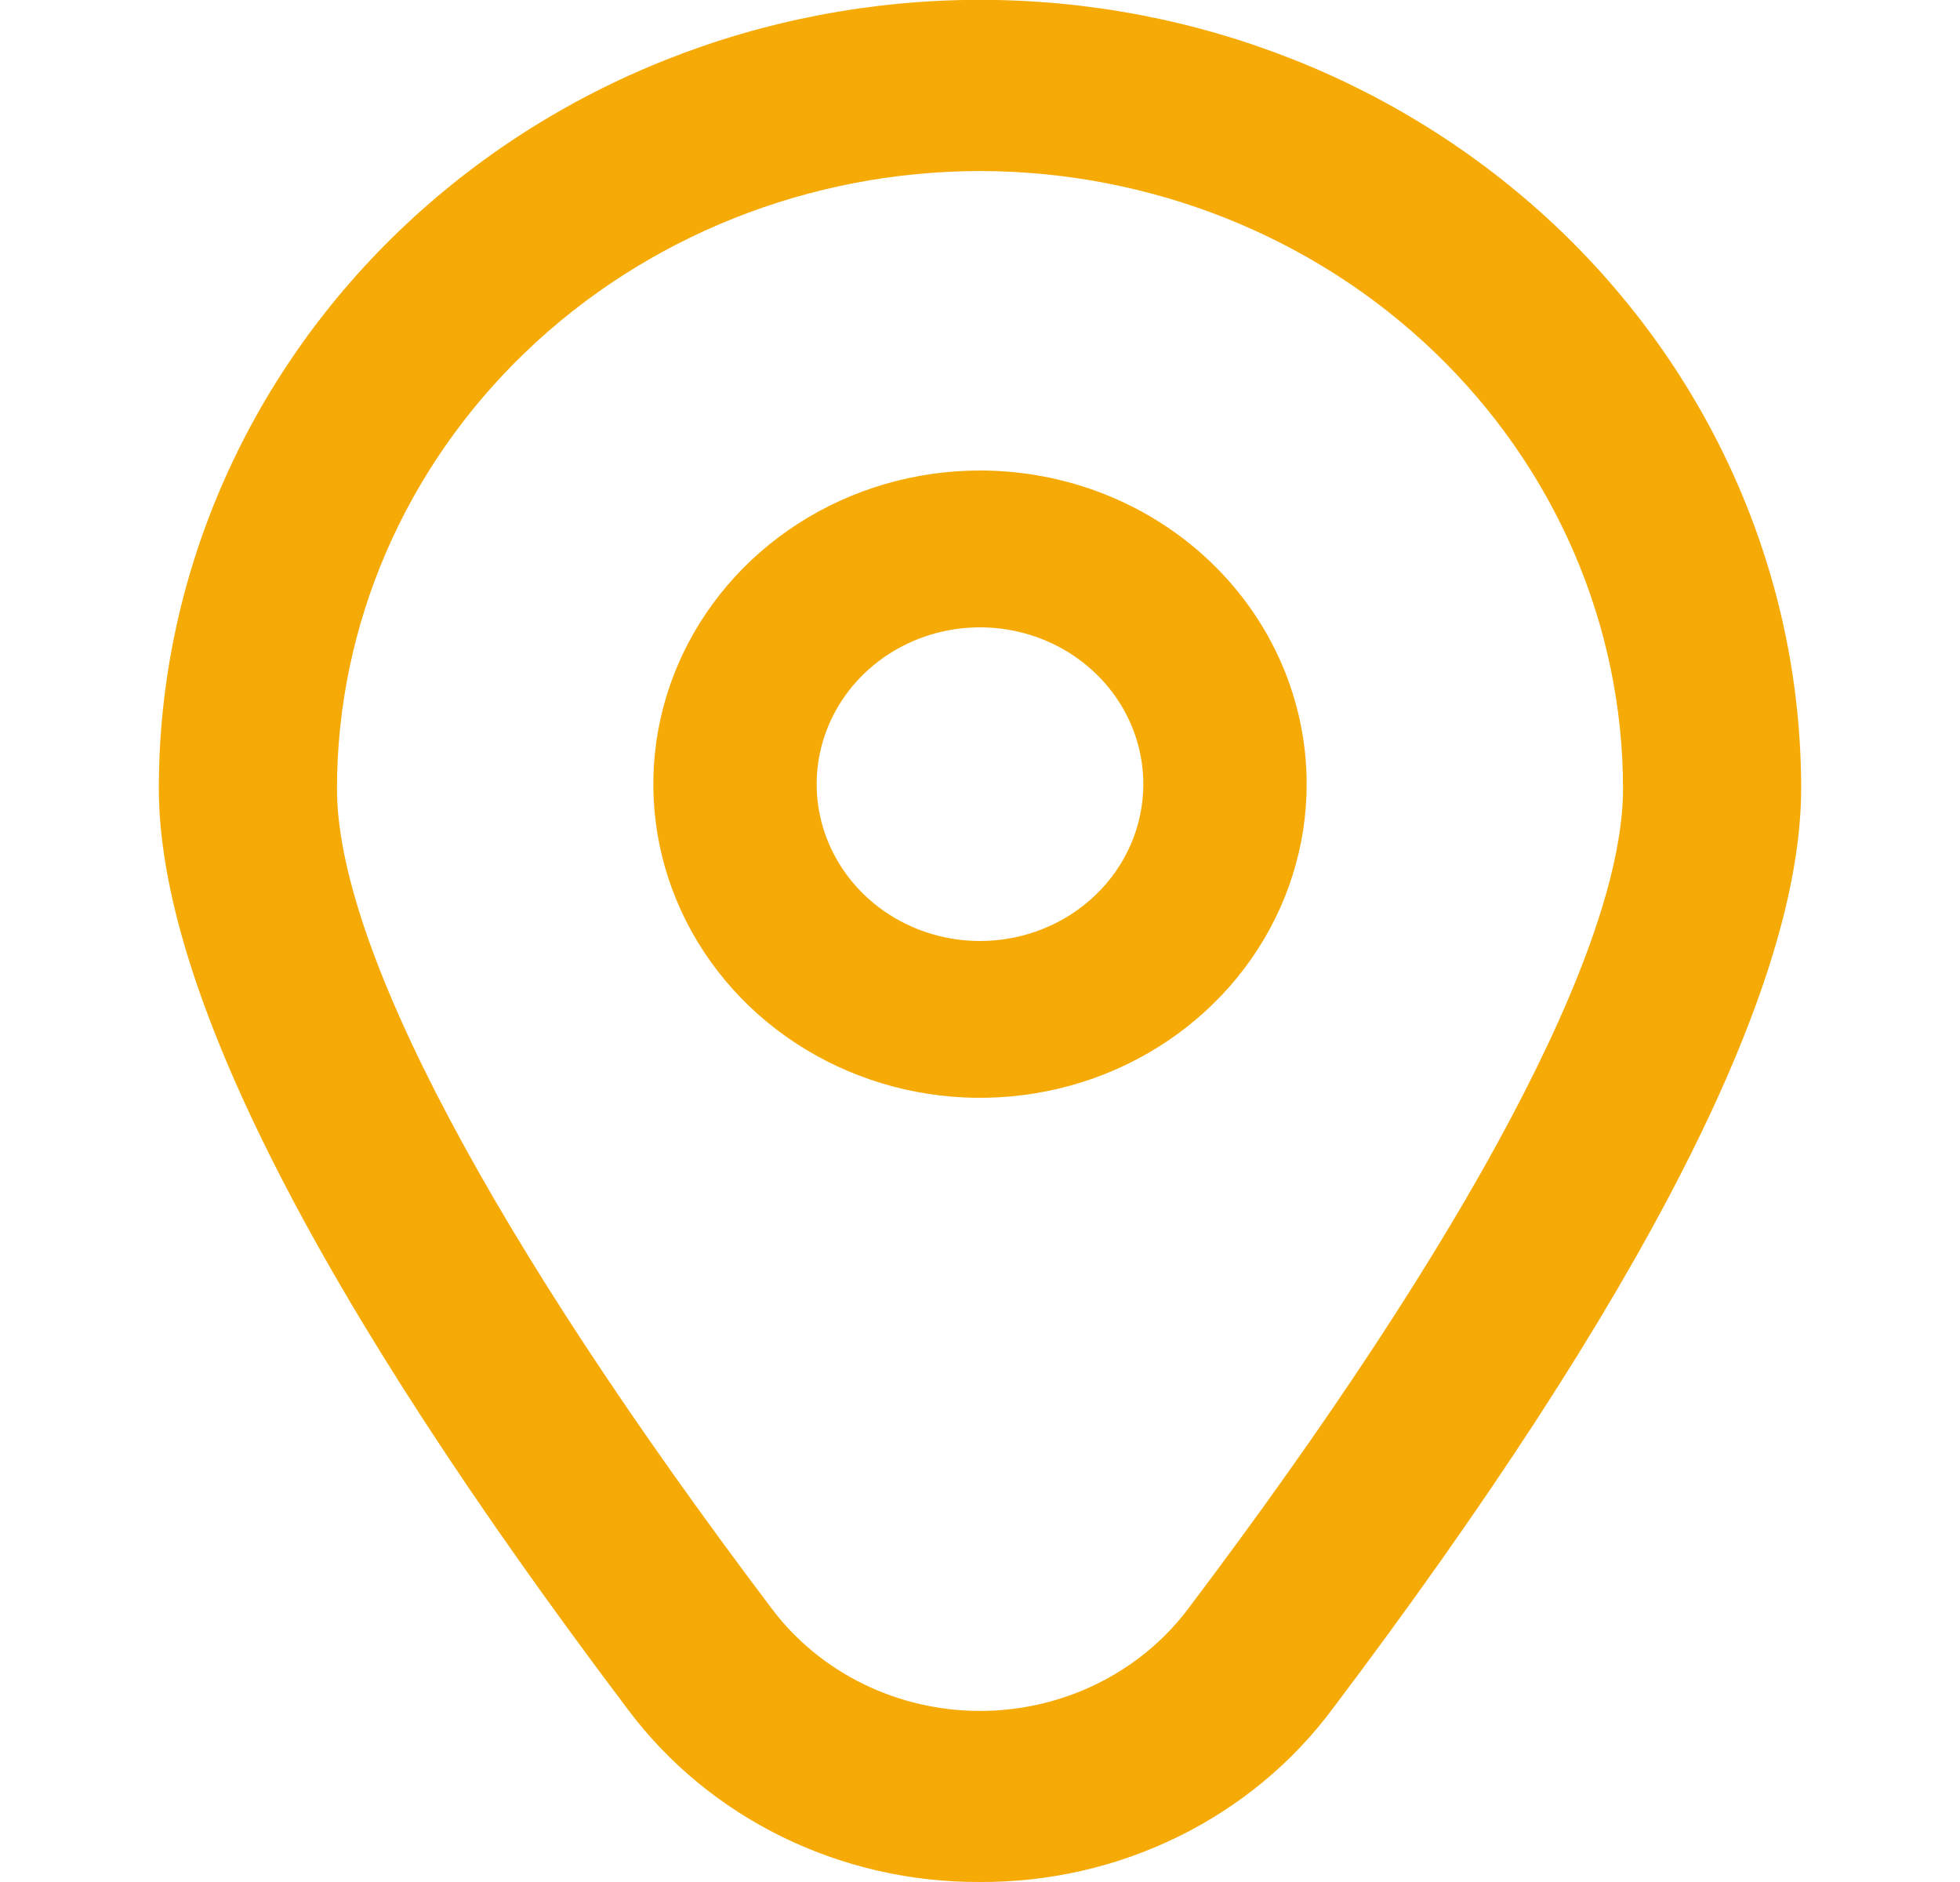 <svg width="75" height="72" viewBox="0 0 75 72" fill="none" xmlns="http://www.w3.org/2000/svg">
<g clip-path="url(#clip0_488_248)">
<path d="M37.5 18C35.028 18 32.611 18.704 30.555 20.022C28.5 21.341 26.898 23.215 25.951 25.408C25.005 27.601 24.758 30.013 25.24 32.341C25.723 34.669 26.913 36.807 28.661 38.485C30.409 40.163 32.637 41.306 35.061 41.769C37.486 42.232 39.999 41.995 42.284 41.087C44.568 40.178 46.52 38.64 47.893 36.667C49.267 34.694 50 32.373 50 30C50 26.817 48.683 23.765 46.339 21.515C43.995 19.264 40.815 18 37.5 18ZM37.5 36C36.264 36 35.056 35.648 34.028 34.989C33 34.33 32.199 33.392 31.726 32.296C31.253 31.2 31.129 29.993 31.37 28.829C31.611 27.666 32.206 26.596 33.081 25.757C33.955 24.918 35.068 24.347 36.281 24.115C37.493 23.884 38.75 24.003 39.892 24.457C41.034 24.911 42.01 25.68 42.697 26.667C43.383 27.653 43.75 28.813 43.75 30C43.75 31.591 43.092 33.117 41.919 34.243C40.747 35.368 39.158 36 37.5 36Z" fill="#F6AA06"/>
<path d="M37.5 72C34.869 72.013 32.272 71.421 29.928 70.272C27.584 69.124 25.561 67.453 24.028 65.4C12.119 49.629 6.078 37.773 6.078 30.159C6.078 22.159 9.389 14.486 15.281 8.829C21.174 3.172 29.166 -0.006 37.5 -0.006C45.834 -0.006 53.826 3.172 59.719 8.829C65.611 14.486 68.922 22.159 68.922 30.159C68.922 37.773 62.881 49.629 50.972 65.4C49.439 67.453 47.416 69.124 45.072 70.272C42.728 71.421 40.131 72.013 37.5 72ZM37.5 6.543C30.976 6.55 24.722 9.041 20.109 13.47C15.496 17.898 12.901 23.902 12.894 30.165C12.894 36.195 18.809 47.346 29.547 61.563C30.458 62.768 31.654 63.749 33.037 64.426C34.419 65.102 35.948 65.455 37.5 65.455C39.052 65.455 40.581 65.102 41.963 64.426C43.346 63.749 44.542 62.768 45.453 61.563C56.191 47.346 62.106 36.195 62.106 30.165C62.099 23.902 59.504 17.898 54.891 13.47C50.278 9.041 44.024 6.55 37.5 6.543Z" fill="#F6AA06"/>
</g>
<defs>
<clipPath id="clip0_488_248">
<rect width="75" height="72" fill="white"/>
</clipPath>
</defs>
</svg>

